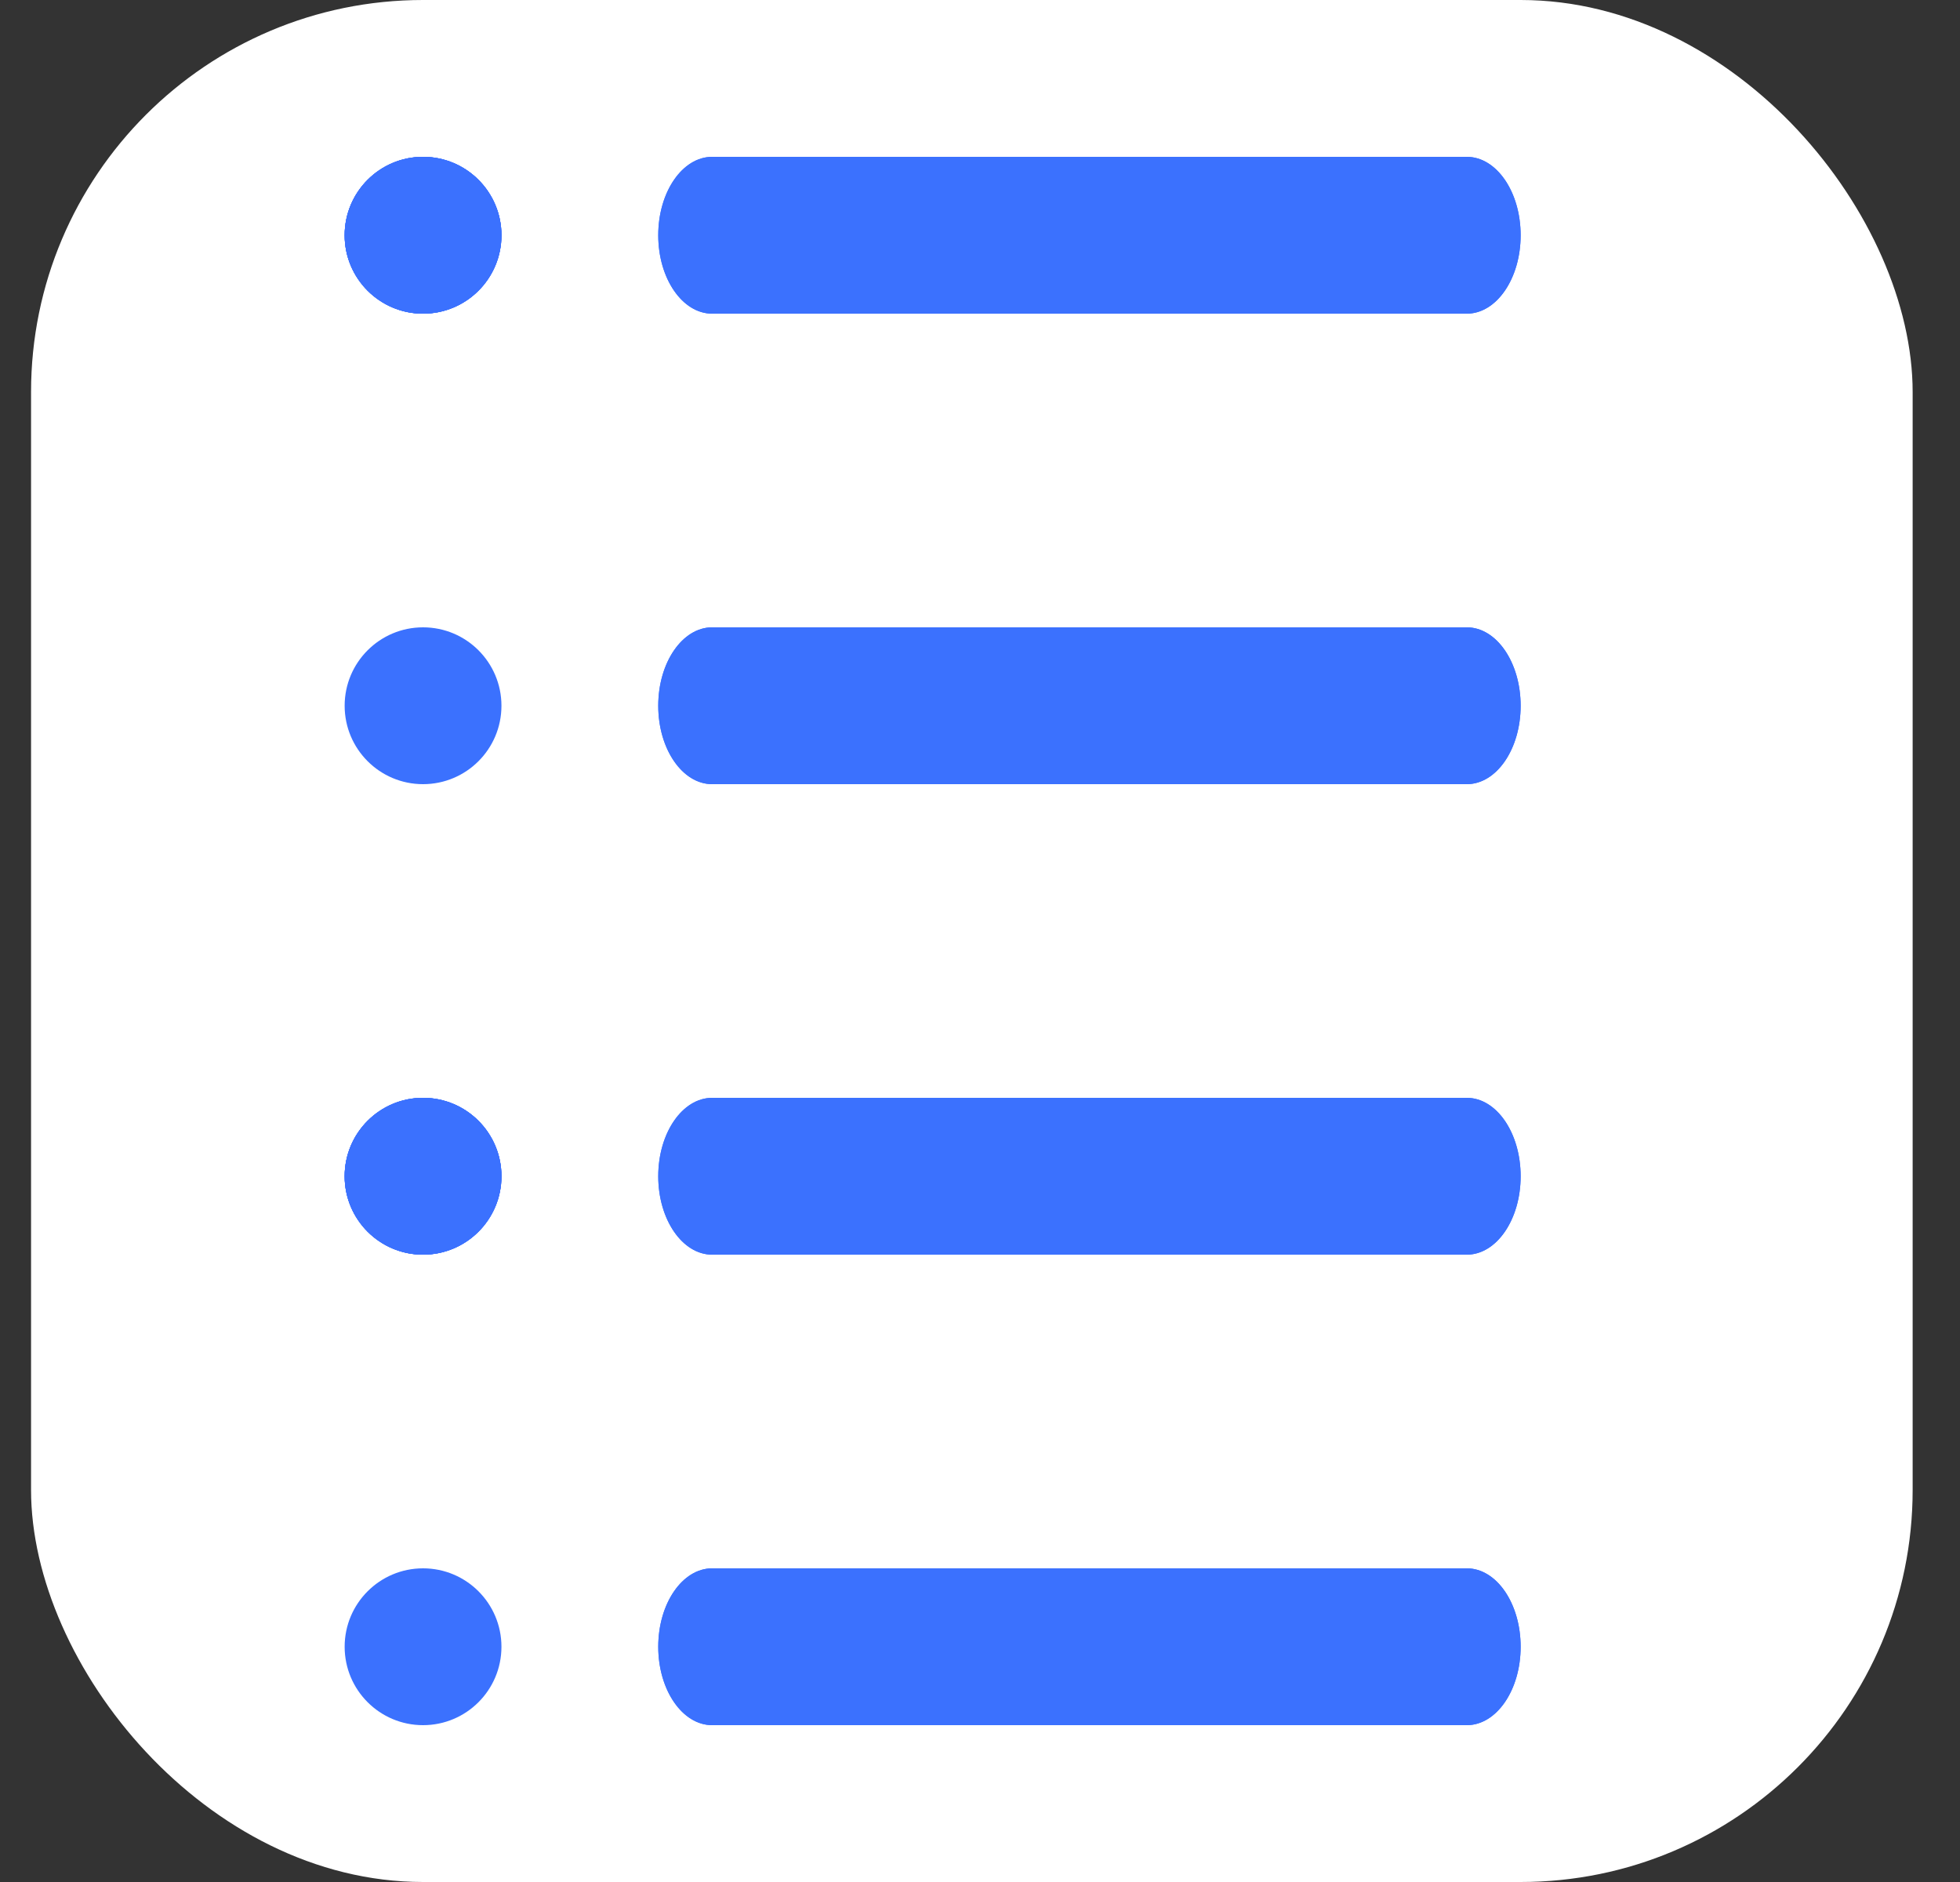 <svg width="25" height="24" viewBox="0 0 25 24" fill="none" xmlns="http://www.w3.org/2000/svg">
<rect x="0" y="0" width="25" height="24" fill="#333333" stroke="none"/>
<g id="icons/Burger/Line">
<rect x="0.396" width="24" height="24" rx="5" fill="white"/>
<g id="Group 1">
<g id="burger icon">
<path d="M9.084 2C8.704 2 8.396 2.448 8.396 3C8.396 3.552 8.704 4 9.084 4H18.709C19.089 4 19.396 3.552 19.396 3C19.396 2.448 19.089 2 18.709 2H9.084Z" fill="#3B71FE"/>
<path d="M9.084 2C8.704 2 8.396 2.448 8.396 3C8.396 3.552 8.704 4 9.084 4H18.709C19.089 4 19.396 3.552 19.396 3C19.396 2.448 19.089 2 18.709 2H9.084Z" fill="#3B71FE"/>
<path d="M9.084 8C8.704 8 8.396 8.448 8.396 9C8.396 9.552 8.704 10 9.084 10H18.709C19.089 10 19.396 9.552 19.396 9C19.396 8.448 19.089 8 18.709 8H9.084Z" fill="#3B71FE"/>
<path d="M9.084 8C8.704 8 8.396 8.448 8.396 9C8.396 9.552 8.704 10 9.084 10H18.709C19.089 10 19.396 9.552 19.396 9C19.396 8.448 19.089 8 18.709 8H9.084Z" fill="#3B71FE"/>
</g>
<g id="Ellipse 1">
<circle cx="5.396" cy="3" r="1" fill="#3B71FE"/>
<circle cx="5.396" cy="3" r="1" fill="#3B71FE"/>
<circle cx="5.396" cy="3" r="1" fill="#3B71FE"/>
<circle cx="5.396" cy="3" r="1" fill="#3B71FE"/>
</g>
<circle id="Ellipse 2" cx="5.396" cy="9" r="1" fill="#3B71FE"/>
<g id="burger icon_2">
<path d="M9.084 14C8.704 14 8.396 14.448 8.396 15C8.396 15.552 8.704 16 9.084 16H18.709C19.089 16 19.396 15.552 19.396 15C19.396 14.448 19.089 14 18.709 14H9.084Z" fill="#3B71FE"/>
<path d="M9.084 14C8.704 14 8.396 14.448 8.396 15C8.396 15.552 8.704 16 9.084 16H18.709C19.089 16 19.396 15.552 19.396 15C19.396 14.448 19.089 14 18.709 14H9.084Z" fill="#3B71FE"/>
<path d="M9.084 20C8.704 20 8.396 20.448 8.396 21C8.396 21.552 8.704 22 9.084 22H18.709C19.089 22 19.396 21.552 19.396 21C19.396 20.448 19.089 20 18.709 20H9.084Z" fill="#3B71FE"/>
<path d="M9.084 20C8.704 20 8.396 20.448 8.396 21C8.396 21.552 8.704 22 9.084 22H18.709C19.089 22 19.396 21.552 19.396 21C19.396 20.448 19.089 20 18.709 20H9.084Z" fill="#3B71FE"/>
</g>
<g id="Ellipse 3">
<circle cx="5.396" cy="15" r="1" fill="#3B71FE"/>
<circle cx="5.396" cy="15" r="1" fill="#3B71FE"/>
<circle cx="5.396" cy="15" r="1" fill="#3B71FE"/>
<circle cx="5.396" cy="15" r="1" fill="#3B71FE"/>
</g>
<circle id="Ellipse 4" cx="5.396" cy="21" r="1" fill="#3B71FE"/>
</g>
</g>
</svg>
